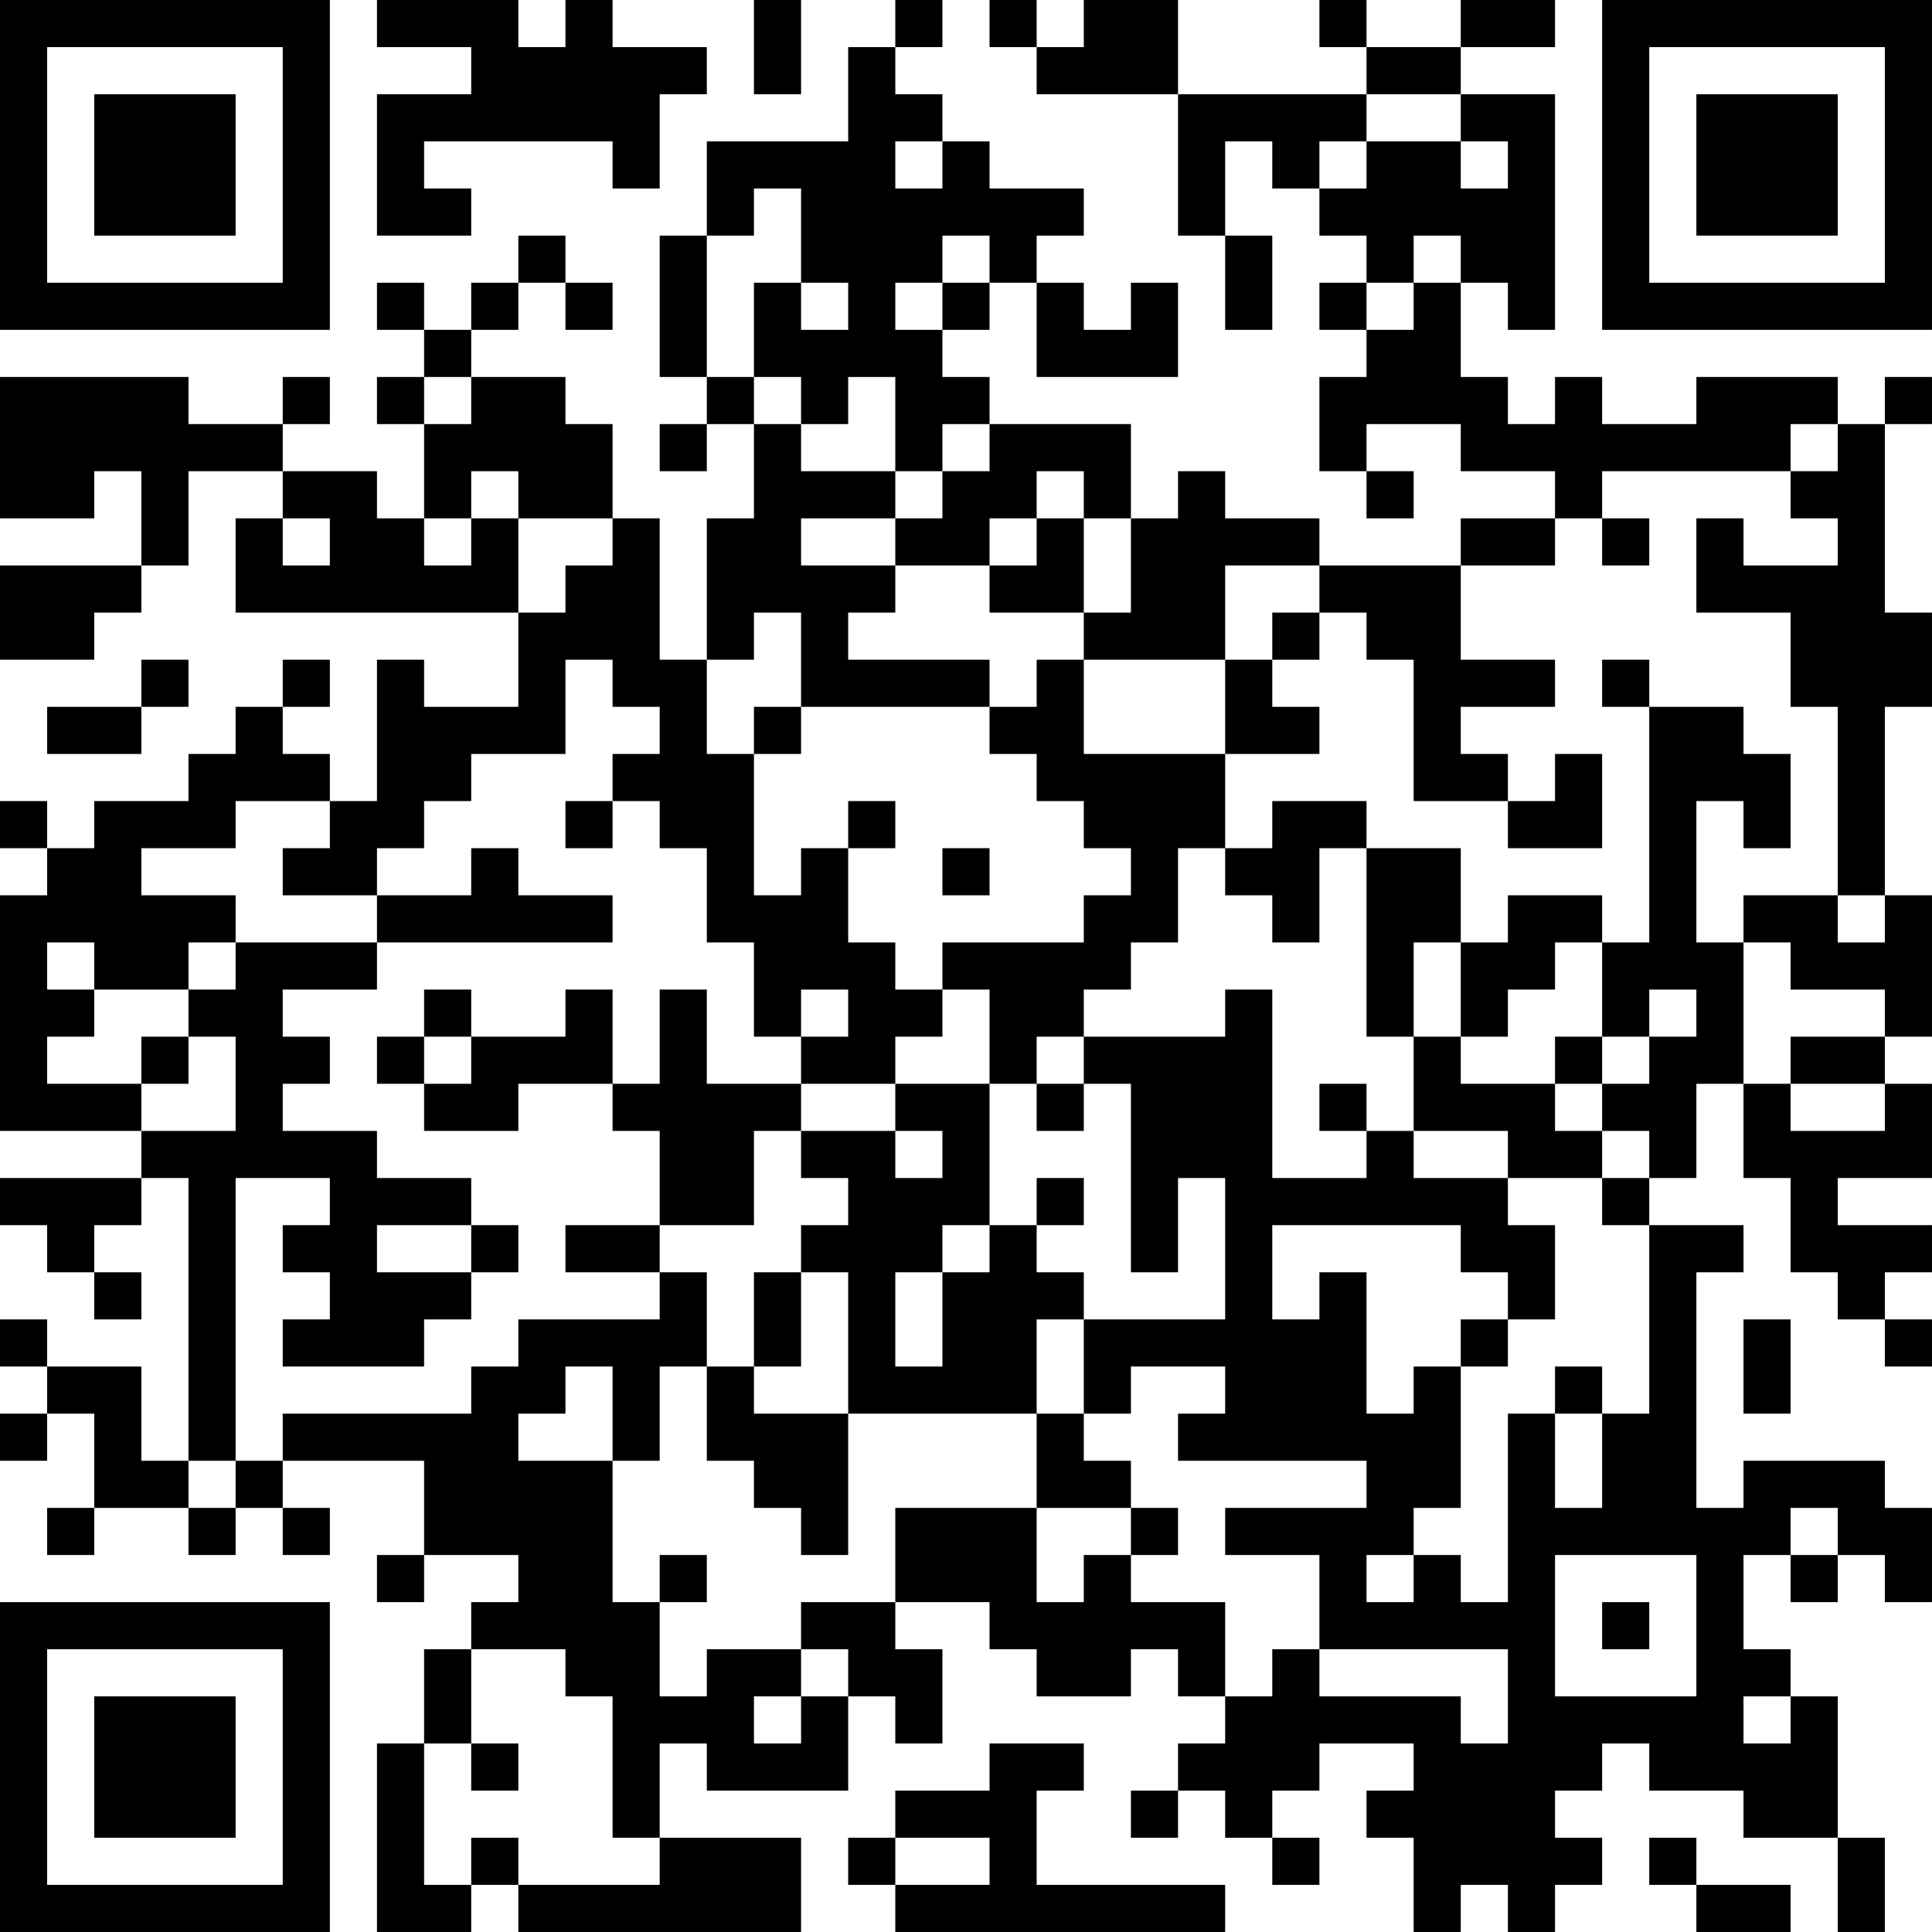 <?xml version="1.0" encoding="UTF-8"?>
<svg xmlns="http://www.w3.org/2000/svg" version="1.1" width="300" height="300" viewBox="0 0 300 300"><rect x="0" y="0" width="300" height="300" fill="#ffffff"/><g transform="scale(7.317)"><g transform="translate(0,0)"><path fill-rule="evenodd" d="M8 0L8 1L10 1L10 2L8 2L8 5L10 5L10 4L9 4L9 3L13 3L13 4L14 4L14 2L15 2L15 1L13 1L13 0L12 0L12 1L11 1L11 0ZM16 0L16 2L17 2L17 0ZM19 0L19 1L18 1L18 3L15 3L15 5L14 5L14 8L15 8L15 9L14 9L14 10L15 10L15 9L16 9L16 11L15 11L15 14L14 14L14 11L13 11L13 9L12 9L12 8L10 8L10 7L11 7L11 6L12 6L12 7L13 7L13 6L12 6L12 5L11 5L11 6L10 6L10 7L9 7L9 6L8 6L8 7L9 7L9 8L8 8L8 9L9 9L9 11L8 11L8 10L6 10L6 9L7 9L7 8L6 8L6 9L4 9L4 8L0 8L0 11L2 11L2 10L3 10L3 12L0 12L0 14L2 14L2 13L3 13L3 12L4 12L4 10L6 10L6 11L5 11L5 13L11 13L11 15L9 15L9 14L8 14L8 17L7 17L7 16L6 16L6 15L7 15L7 14L6 14L6 15L5 15L5 16L4 16L4 17L2 17L2 18L1 18L1 17L0 17L0 18L1 18L1 19L0 19L0 24L3 24L3 25L0 25L0 26L1 26L1 27L2 27L2 28L3 28L3 27L2 27L2 26L3 26L3 25L4 25L4 31L3 31L3 29L1 29L1 28L0 28L0 29L1 29L1 30L0 30L0 31L1 31L1 30L2 30L2 32L1 32L1 33L2 33L2 32L4 32L4 33L5 33L5 32L6 32L6 33L7 33L7 32L6 32L6 31L9 31L9 33L8 33L8 34L9 34L9 33L11 33L11 34L10 34L10 35L9 35L9 37L8 37L8 41L10 41L10 40L11 40L11 41L17 41L17 39L14 39L14 37L15 37L15 38L18 38L18 36L19 36L19 37L20 37L20 35L19 35L19 34L21 34L21 35L22 35L22 36L24 36L24 35L25 35L25 36L26 36L26 37L25 37L25 38L24 38L24 39L25 39L25 38L26 38L26 39L27 39L27 40L28 40L28 39L27 39L27 38L28 38L28 37L30 37L30 38L29 38L29 39L30 39L30 41L31 41L31 40L32 40L32 41L33 41L33 40L34 40L34 39L33 39L33 38L34 38L34 37L35 37L35 38L37 38L37 39L39 39L39 41L40 41L40 39L39 39L39 36L38 36L38 35L37 35L37 33L38 33L38 34L39 34L39 33L40 33L40 34L41 34L41 32L40 32L40 31L37 31L37 32L36 32L36 27L37 27L37 26L35 26L35 25L36 25L36 23L37 23L37 25L38 25L38 27L39 27L39 28L40 28L40 29L41 29L41 28L40 28L40 27L41 27L41 26L39 26L39 25L41 25L41 23L40 23L40 22L41 22L41 19L40 19L40 15L41 15L41 13L40 13L40 9L41 9L41 8L40 8L40 9L39 9L39 8L36 8L36 9L34 9L34 8L33 8L33 9L32 9L32 8L31 8L31 6L32 6L32 7L33 7L33 2L31 2L31 1L33 1L33 0L31 0L31 1L29 1L29 0L28 0L28 1L29 1L29 2L25 2L25 0L23 0L23 1L22 1L22 0L21 0L21 1L22 1L22 2L25 2L25 5L26 5L26 7L27 7L27 5L26 5L26 3L27 3L27 4L28 4L28 5L29 5L29 6L28 6L28 7L29 7L29 8L28 8L28 10L29 10L29 11L30 11L30 10L29 10L29 9L31 9L31 10L33 10L33 11L31 11L31 12L28 12L28 11L26 11L26 10L25 10L25 11L24 11L24 9L21 9L21 8L20 8L20 7L21 7L21 6L22 6L22 8L25 8L25 6L24 6L24 7L23 7L23 6L22 6L22 5L23 5L23 4L21 4L21 3L20 3L20 2L19 2L19 1L20 1L20 0ZM29 2L29 3L28 3L28 4L29 4L29 3L31 3L31 4L32 4L32 3L31 3L31 2ZM19 3L19 4L20 4L20 3ZM16 4L16 5L15 5L15 8L16 8L16 9L17 9L17 10L19 10L19 11L17 11L17 12L19 12L19 13L18 13L18 14L21 14L21 15L17 15L17 13L16 13L16 14L15 14L15 16L16 16L16 19L17 19L17 18L18 18L18 20L19 20L19 21L20 21L20 22L19 22L19 23L17 23L17 22L18 22L18 21L17 21L17 22L16 22L16 20L15 20L15 18L14 18L14 17L13 17L13 16L14 16L14 15L13 15L13 14L12 14L12 16L10 16L10 17L9 17L9 18L8 18L8 19L6 19L6 18L7 18L7 17L5 17L5 18L3 18L3 19L5 19L5 20L4 20L4 21L2 21L2 20L1 20L1 21L2 21L2 22L1 22L1 23L3 23L3 24L5 24L5 22L4 22L4 21L5 21L5 20L8 20L8 21L6 21L6 22L7 22L7 23L6 23L6 24L8 24L8 25L10 25L10 26L8 26L8 27L10 27L10 28L9 28L9 29L6 29L6 28L7 28L7 27L6 27L6 26L7 26L7 25L5 25L5 31L4 31L4 32L5 32L5 31L6 31L6 30L10 30L10 29L11 29L11 28L14 28L14 27L15 27L15 29L14 29L14 31L13 31L13 29L12 29L12 30L11 30L11 31L13 31L13 34L14 34L14 36L15 36L15 35L17 35L17 36L16 36L16 37L17 37L17 36L18 36L18 35L17 35L17 34L19 34L19 32L22 32L22 34L23 34L23 33L24 33L24 34L26 34L26 36L27 36L27 35L28 35L28 36L31 36L31 37L32 37L32 35L28 35L28 33L26 33L26 32L29 32L29 31L25 31L25 30L26 30L26 29L24 29L24 30L23 30L23 28L26 28L26 25L25 25L25 27L24 27L24 23L23 23L23 22L26 22L26 21L27 21L27 25L29 25L29 24L30 24L30 25L32 25L32 26L33 26L33 28L32 28L32 27L31 27L31 26L27 26L27 28L28 28L28 27L29 27L29 30L30 30L30 29L31 29L31 32L30 32L30 33L29 33L29 34L30 34L30 33L31 33L31 34L32 34L32 30L33 30L33 32L34 32L34 30L35 30L35 26L34 26L34 25L35 25L35 24L34 24L34 23L35 23L35 22L36 22L36 21L35 21L35 22L34 22L34 20L35 20L35 15L37 15L37 16L38 16L38 18L37 18L37 17L36 17L36 20L37 20L37 23L38 23L38 24L40 24L40 23L38 23L38 22L40 22L40 21L38 21L38 20L37 20L37 19L39 19L39 20L40 20L40 19L39 19L39 15L38 15L38 13L36 13L36 11L37 11L37 12L39 12L39 11L38 11L38 10L39 10L39 9L38 9L38 10L34 10L34 11L33 11L33 12L31 12L31 14L33 14L33 15L31 15L31 16L32 16L32 17L30 17L30 14L29 14L29 13L28 13L28 12L26 12L26 14L23 14L23 13L24 13L24 11L23 11L23 10L22 10L22 11L21 11L21 12L19 12L19 11L20 11L20 10L21 10L21 9L20 9L20 10L19 10L19 8L18 8L18 9L17 9L17 8L16 8L16 6L17 6L17 7L18 7L18 6L17 6L17 4ZM20 5L20 6L19 6L19 7L20 7L20 6L21 6L21 5ZM30 5L30 6L29 6L29 7L30 7L30 6L31 6L31 5ZM9 8L9 9L10 9L10 8ZM10 10L10 11L9 11L9 12L10 12L10 11L11 11L11 13L12 13L12 12L13 12L13 11L11 11L11 10ZM6 11L6 12L7 12L7 11ZM22 11L22 12L21 12L21 13L23 13L23 11ZM34 11L34 12L35 12L35 11ZM27 13L27 14L26 14L26 16L23 16L23 14L22 14L22 15L21 15L21 16L22 16L22 17L23 17L23 18L24 18L24 19L23 19L23 20L20 20L20 21L21 21L21 23L19 23L19 24L17 24L17 23L15 23L15 21L14 21L14 23L13 23L13 21L12 21L12 22L10 22L10 21L9 21L9 22L8 22L8 23L9 23L9 24L11 24L11 23L13 23L13 24L14 24L14 26L12 26L12 27L14 27L14 26L16 26L16 24L17 24L17 25L18 25L18 26L17 26L17 27L16 27L16 29L15 29L15 31L16 31L16 32L17 32L17 33L18 33L18 30L22 30L22 32L24 32L24 33L25 33L25 32L24 32L24 31L23 31L23 30L22 30L22 28L23 28L23 27L22 27L22 26L23 26L23 25L22 25L22 26L21 26L21 23L22 23L22 24L23 24L23 23L22 23L22 22L23 22L23 21L24 21L24 20L25 20L25 18L26 18L26 19L27 19L27 20L28 20L28 18L29 18L29 22L30 22L30 24L32 24L32 25L34 25L34 24L33 24L33 23L34 23L34 22L33 22L33 23L31 23L31 22L32 22L32 21L33 21L33 20L34 20L34 19L32 19L32 20L31 20L31 18L29 18L29 17L27 17L27 18L26 18L26 16L28 16L28 15L27 15L27 14L28 14L28 13ZM3 14L3 15L1 15L1 16L3 16L3 15L4 15L4 14ZM34 14L34 15L35 15L35 14ZM16 15L16 16L17 16L17 15ZM33 16L33 17L32 17L32 18L34 18L34 16ZM12 17L12 18L13 18L13 17ZM18 17L18 18L19 18L19 17ZM10 18L10 19L8 19L8 20L13 20L13 19L11 19L11 18ZM20 18L20 19L21 19L21 18ZM30 20L30 22L31 22L31 20ZM3 22L3 23L4 23L4 22ZM9 22L9 23L10 23L10 22ZM28 23L28 24L29 24L29 23ZM19 24L19 25L20 25L20 24ZM10 26L10 27L11 27L11 26ZM20 26L20 27L19 27L19 29L20 29L20 27L21 27L21 26ZM17 27L17 29L16 29L16 30L18 30L18 27ZM31 28L31 29L32 29L32 28ZM37 28L37 30L38 30L38 28ZM33 29L33 30L34 30L34 29ZM38 32L38 33L39 33L39 32ZM14 33L14 34L15 34L15 33ZM33 33L33 36L36 36L36 33ZM34 34L34 35L35 35L35 34ZM10 35L10 37L9 37L9 40L10 40L10 39L11 39L11 40L14 40L14 39L13 39L13 36L12 36L12 35ZM37 36L37 37L38 37L38 36ZM10 37L10 38L11 38L11 37ZM21 37L21 38L19 38L19 39L18 39L18 40L19 40L19 41L26 41L26 40L22 40L22 38L23 38L23 37ZM19 39L19 40L21 40L21 39ZM35 39L35 40L36 40L36 41L38 41L38 40L36 40L36 39ZM0 0L0 7L7 7L7 0ZM1 1L1 6L6 6L6 1ZM2 2L2 5L5 5L5 2ZM34 0L34 7L41 7L41 0ZM35 1L35 6L40 6L40 1ZM36 2L36 5L39 5L39 2ZM0 34L0 41L7 41L7 34ZM1 35L1 40L6 40L6 35ZM2 36L2 39L5 39L5 36Z" fill="#000000"/></g></g></svg>
